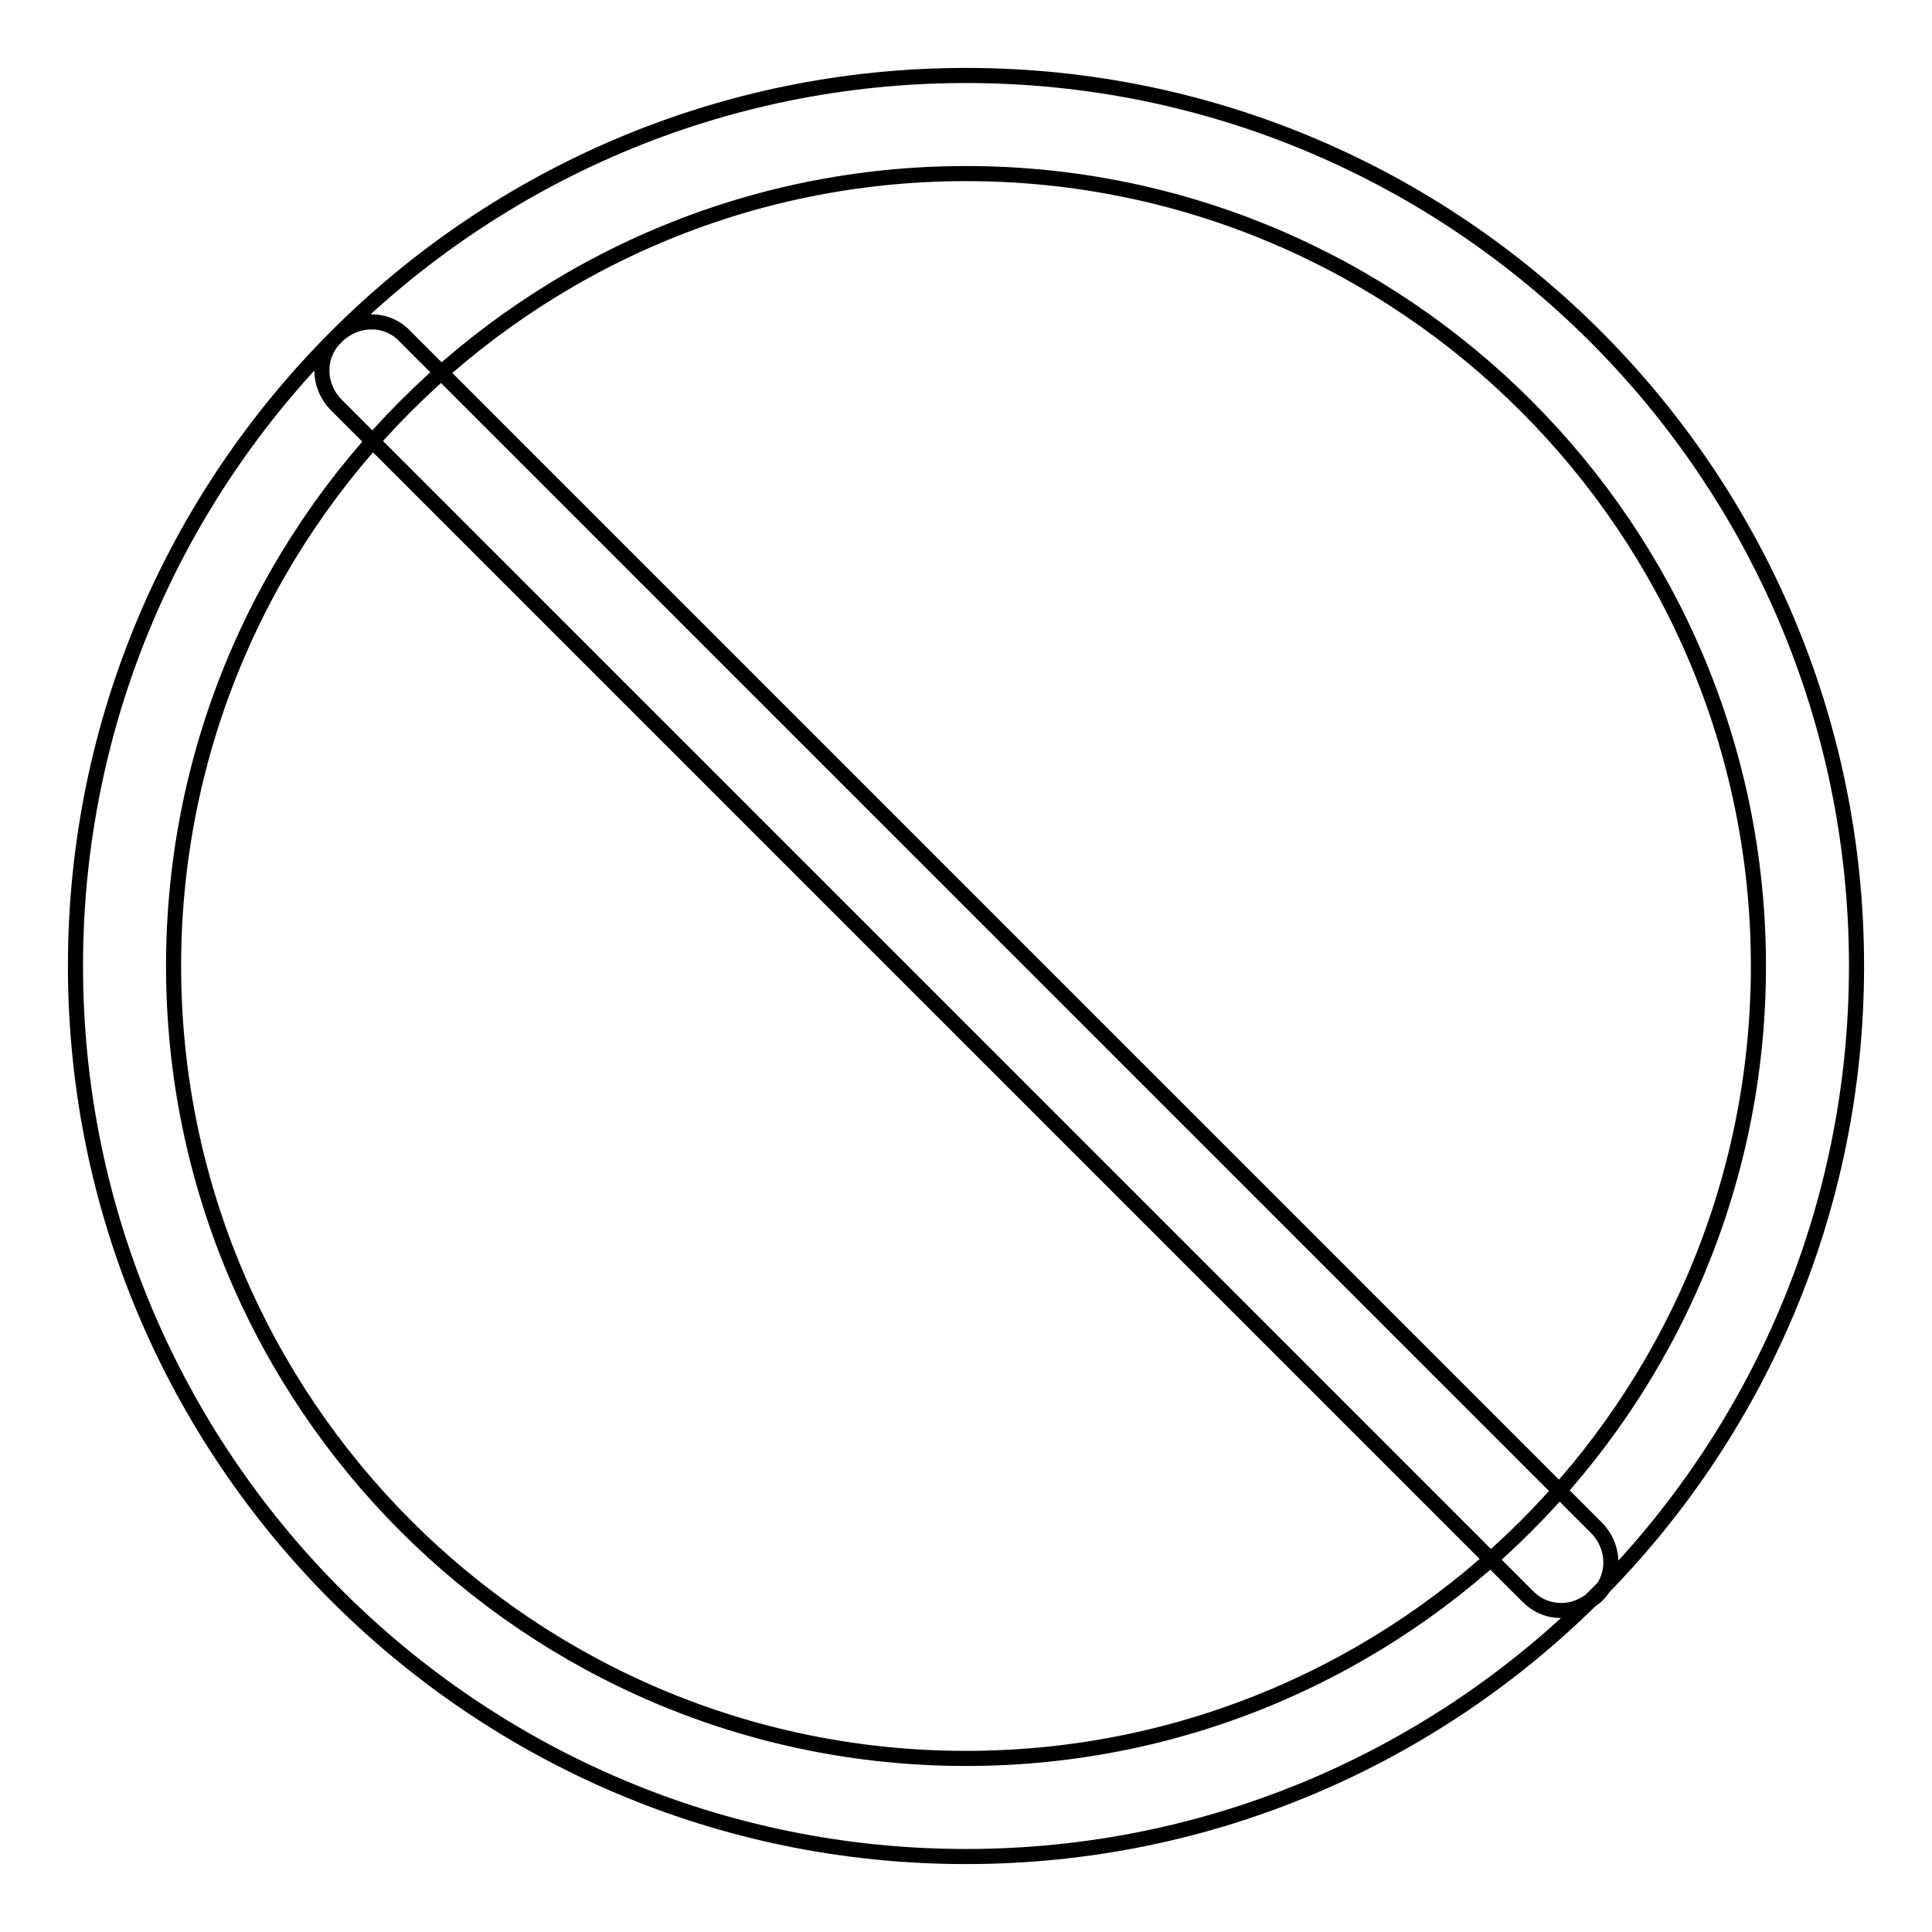 <?xml version="1.0" encoding="utf-8"?>
<!-- Svg Vector Icons : http://www.onlinewebfonts.com/icon -->
<!DOCTYPE svg PUBLIC "-//W3C//DTD SVG 1.1//EN" "http://www.w3.org/Graphics/SVG/1.1/DTD/svg11.dtd">
<svg version="1.1" xmlns="http://www.w3.org/2000/svg" xmlns:xlink="http://www.w3.org/1999/xlink" x="0px" y="0px" viewBox="0 0 256 256" enable-background="new 0 0 256 256" xml:space="preserve">
<g> <path stroke-width="2" fill-opacity="0" stroke="#000000"  d="M128,246c-65.1,0-118-52.9-118-118C10,62.9,62.9,10,128,10c65.1,0,118,52.9,118,118 C246,193.1,193.1,246,128,246L128,246z M128,23C70.1,23,23,70.1,23,128c0,57.9,47.1,105,105,105c57.9,0,105-47.1,105-105 C233,70.1,185.9,23,128,23z M206.9,213.4c-1.7,0-3.2-0.6-4.5-1.9L44.6,53.7c-2.6-2.6-2.6-6.7,0-9.1c2.6-2.6,6.7-2.6,9.1,0 l157.8,157.8c2.6,2.6,2.6,6.7,0,9.1C210.1,212.7,208.6,213.4,206.9,213.4z"/></g>
</svg>